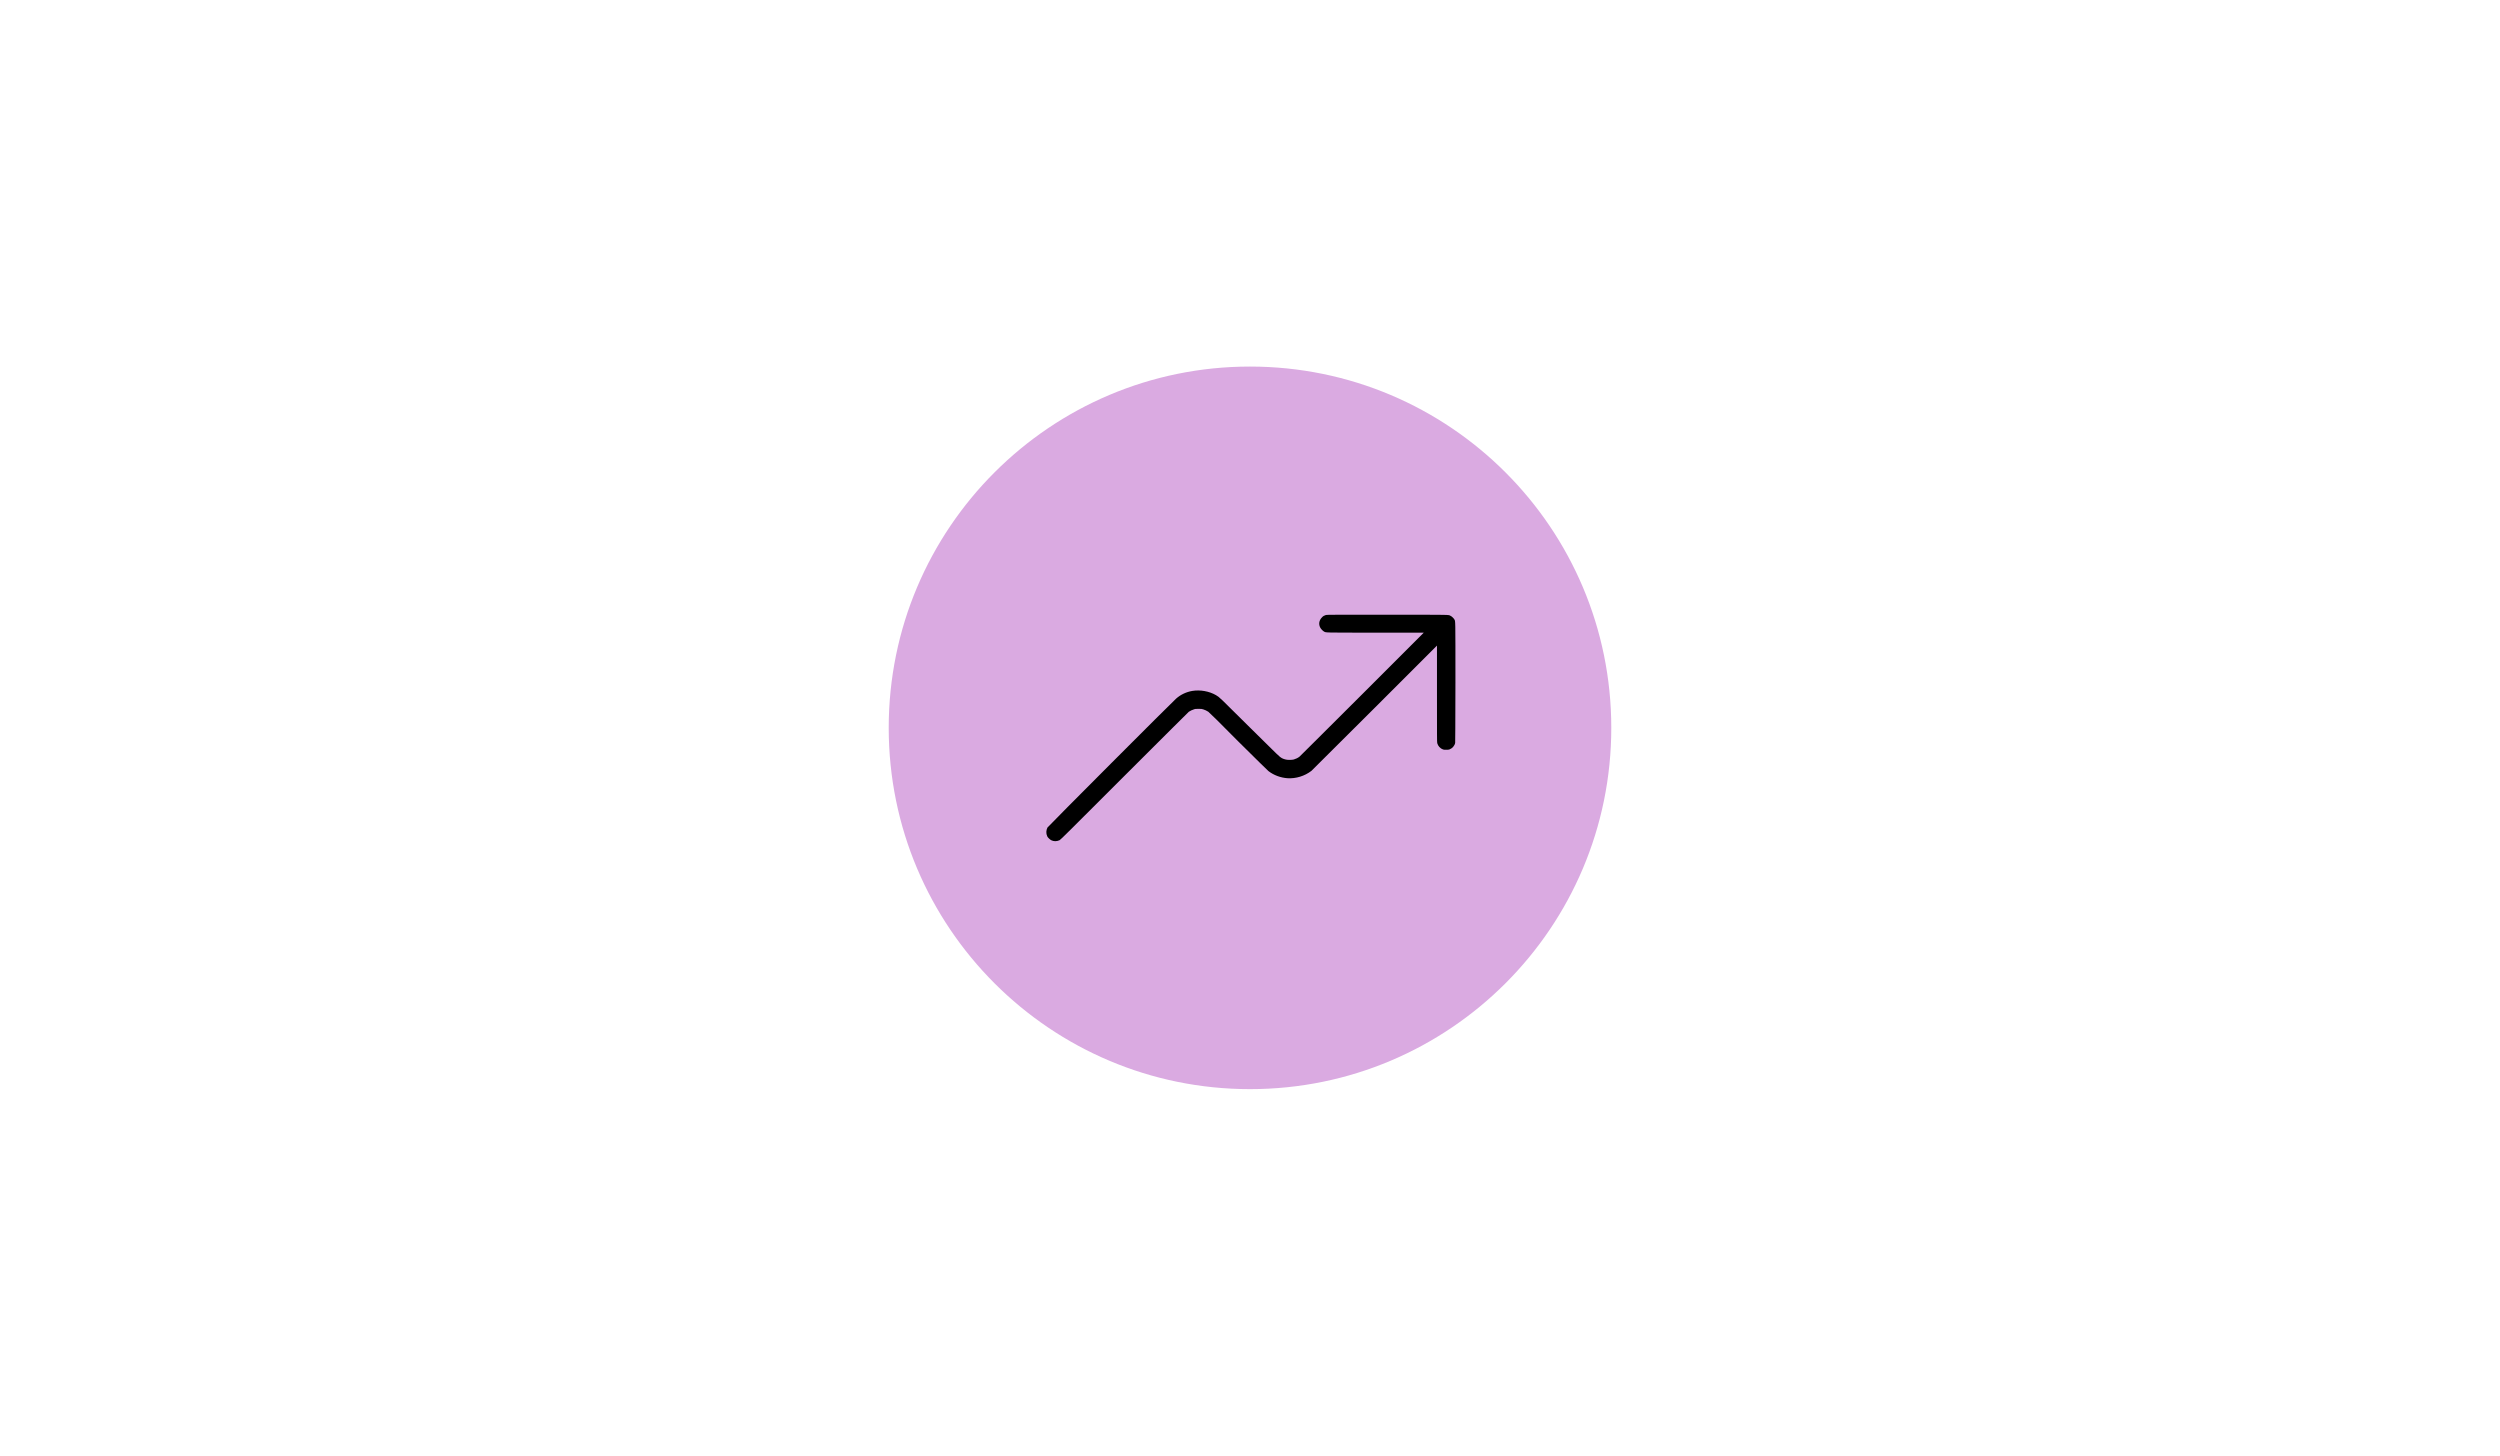 <?xml version="1.0" encoding="utf-8"?>
<!-- Generator: Adobe Illustrator 27.9.0, SVG Export Plug-In . SVG Version: 6.00 Build 0)  -->
<svg version="1.1" id="Layer_1" xmlns="http://www.w3.org/2000/svg" xmlns:xlink="http://www.w3.org/1999/xlink" x="0px" y="0px"
	 viewBox="0 0 948 552" style="enable-background:new 0 0 948 552;" xml:space="preserve">
<style type="text/css">
	.st0{fill:#DAAAE1;}
	.st1{fill-rule:evenodd;clip-rule:evenodd;}
</style>
<g>
	<circle class="st0" cx="474" cy="276" r="137"/>
	<path class="st1" d="M502.8,233.2c-0.6,0.2-1.1,0.4-1.5,0.9c-1.1,1.1-1.4,2.6-0.6,4c0.3,0.5,1,1.2,1.4,1.4
		c0.8,0.4-0.6,0.4,19.5,0.4h18.3l-23.3,23.3c-14.2,14.2-23.5,23.4-23.8,23.7c-0.6,0.5-1.5,0.9-2.2,1.1s-2.5,0.2-3.1,0
		c-0.5-0.1-1-0.3-1.4-0.5c-0.9-0.5-1-0.6-12.2-11.7c-11.7-11.6-11.3-11.3-12.8-12.2c-2.6-1.5-6-2.1-9-1.6c-2.3,0.4-4.4,1.4-6.1,2.9
		c-1,0.8-48.6,48.5-48.8,48.9c-0.5,1-0.6,2.2-0.1,3.3c0.2,0.5,1,1.2,1.5,1.5c1,0.5,2.1,0.5,3.2,0c0.3-0.1,3.8-3.6,24.5-24.3
		c15.9-15.9,24.3-24.2,24.5-24.4c0.6-0.4,1.3-0.7,1.9-0.9c0.5-0.2,0.7-0.2,1.8-0.2s1.2,0,1.8,0.2c0.6,0.2,1.3,0.5,1.9,0.9
		c0.3,0.2,4.3,4.1,11.3,11.2c7.2,7.1,11.1,11,11.5,11.3c2.1,1.6,4.6,2.5,7.2,2.7c3.2,0.2,6.5-0.8,9.1-2.8c0.2-0.2,11-11,24-23.9
		l23.6-23.6v18.3c0,16.2,0,18.4,0.1,18.7c0.3,1.1,1.1,2,2.2,2.4c0.3,0.1,0.5,0.1,1.2,0.1s0.8,0,1.2-0.1c1.1-0.4,2-1.4,2.2-2.5
		c0-0.2,0.1-6.7,0.1-23c0-24.8,0-23-0.4-23.8c-0.2-0.4-1-1.2-1.5-1.4c-0.8-0.4,1.1-0.4-23.8-0.4
		C506.4,233.1,503.1,233.1,502.8,233.2"/>
</g>
</svg>
